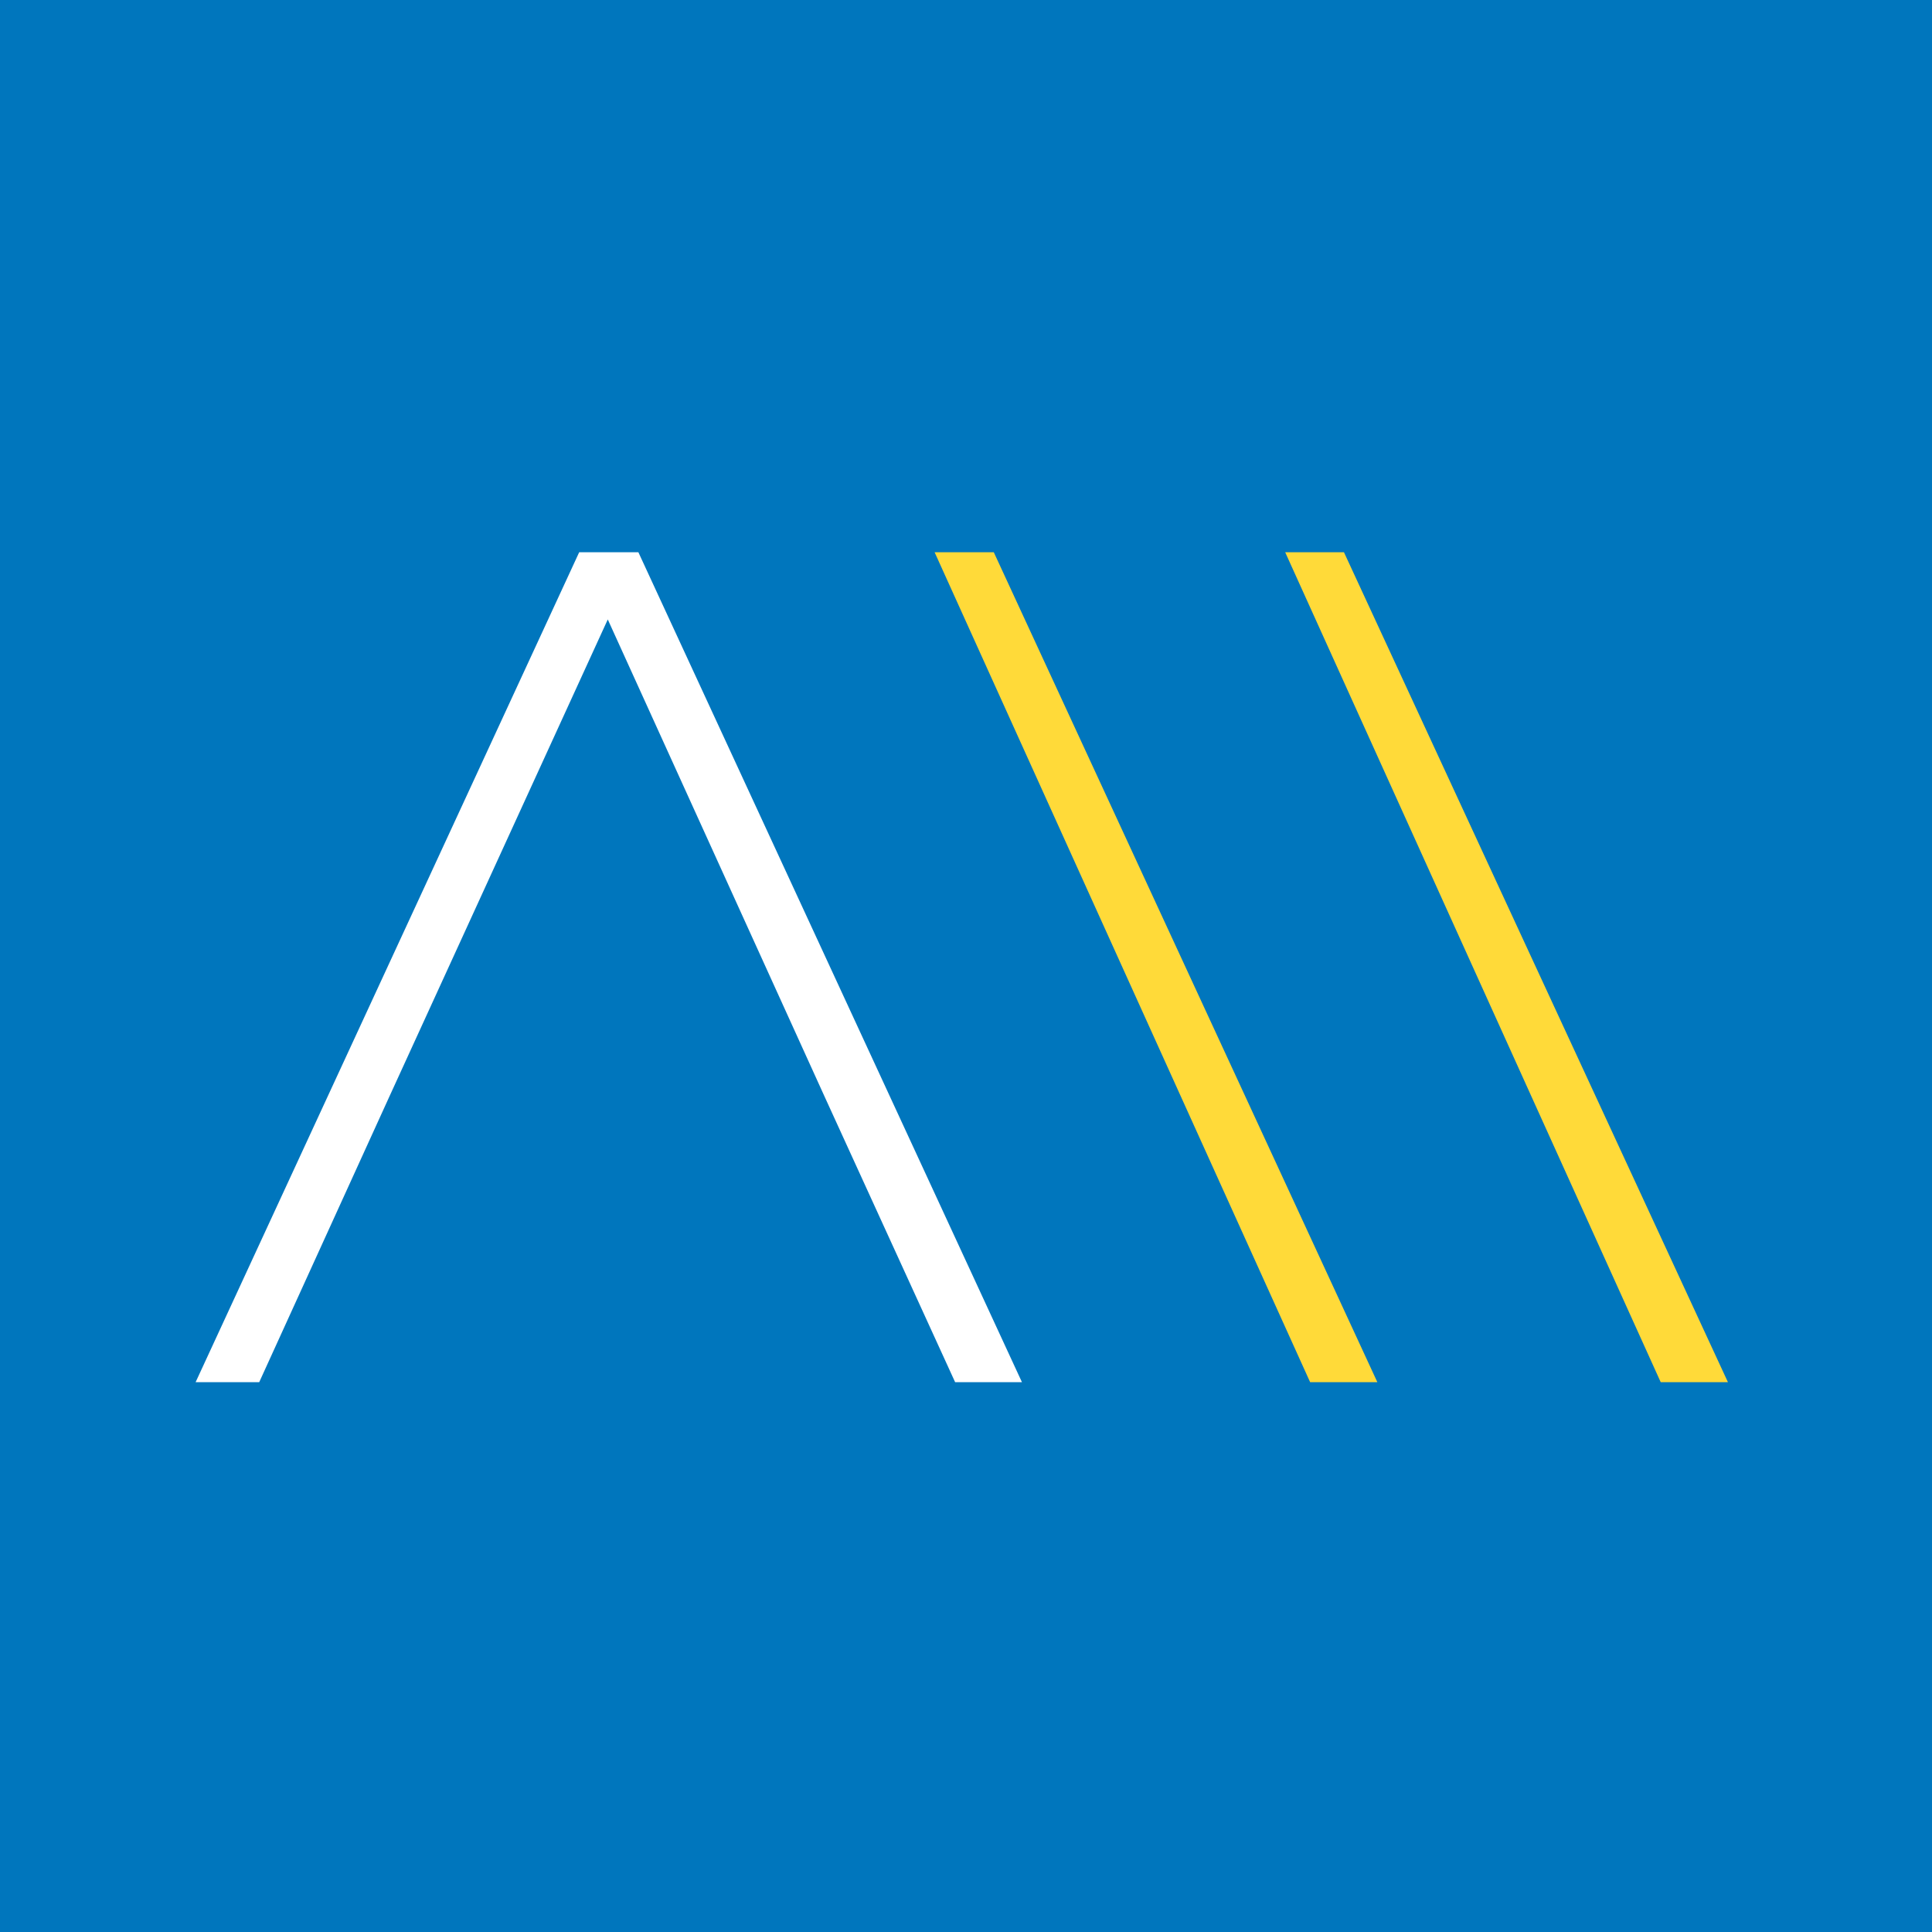 <?xml version="1.0" encoding="utf-8"?>
<!-- Generator: Adobe Illustrator 27.8.1, SVG Export Plug-In . SVG Version: 6.00 Build 0)  -->
<svg version="1.1" id="Layer_1" xmlns="http://www.w3.org/2000/svg" xmlns:xlink="http://www.w3.org/1999/xlink" x="0px" y="0px"
	 width="480px" height="480px" viewBox="0 0 480 480" enable-background="new 0 0 480 480" xml:space="preserve">
<g>
	<rect fill="#0076BD" width="480" height="480"/>
	<polygon fill="#FFFFFF" points="204.8,272.3 151,153.9 96.8,272.3 64.4,343.4 48.6,343.4 143.9,137.2 158.6,137.2 253.9,343.4 
		237.3,343.4 	"/>
	<polygon fill="#FFDA39" points="232.2,137.2 246.9,137.2 342.2,343.4 325.5,343.4 	"/>
	<polygon fill="#FFDA39" points="319.3,137.2 333.9,137.2 429.3,343.4 412.6,343.4 	"/>
</g>
</svg>
